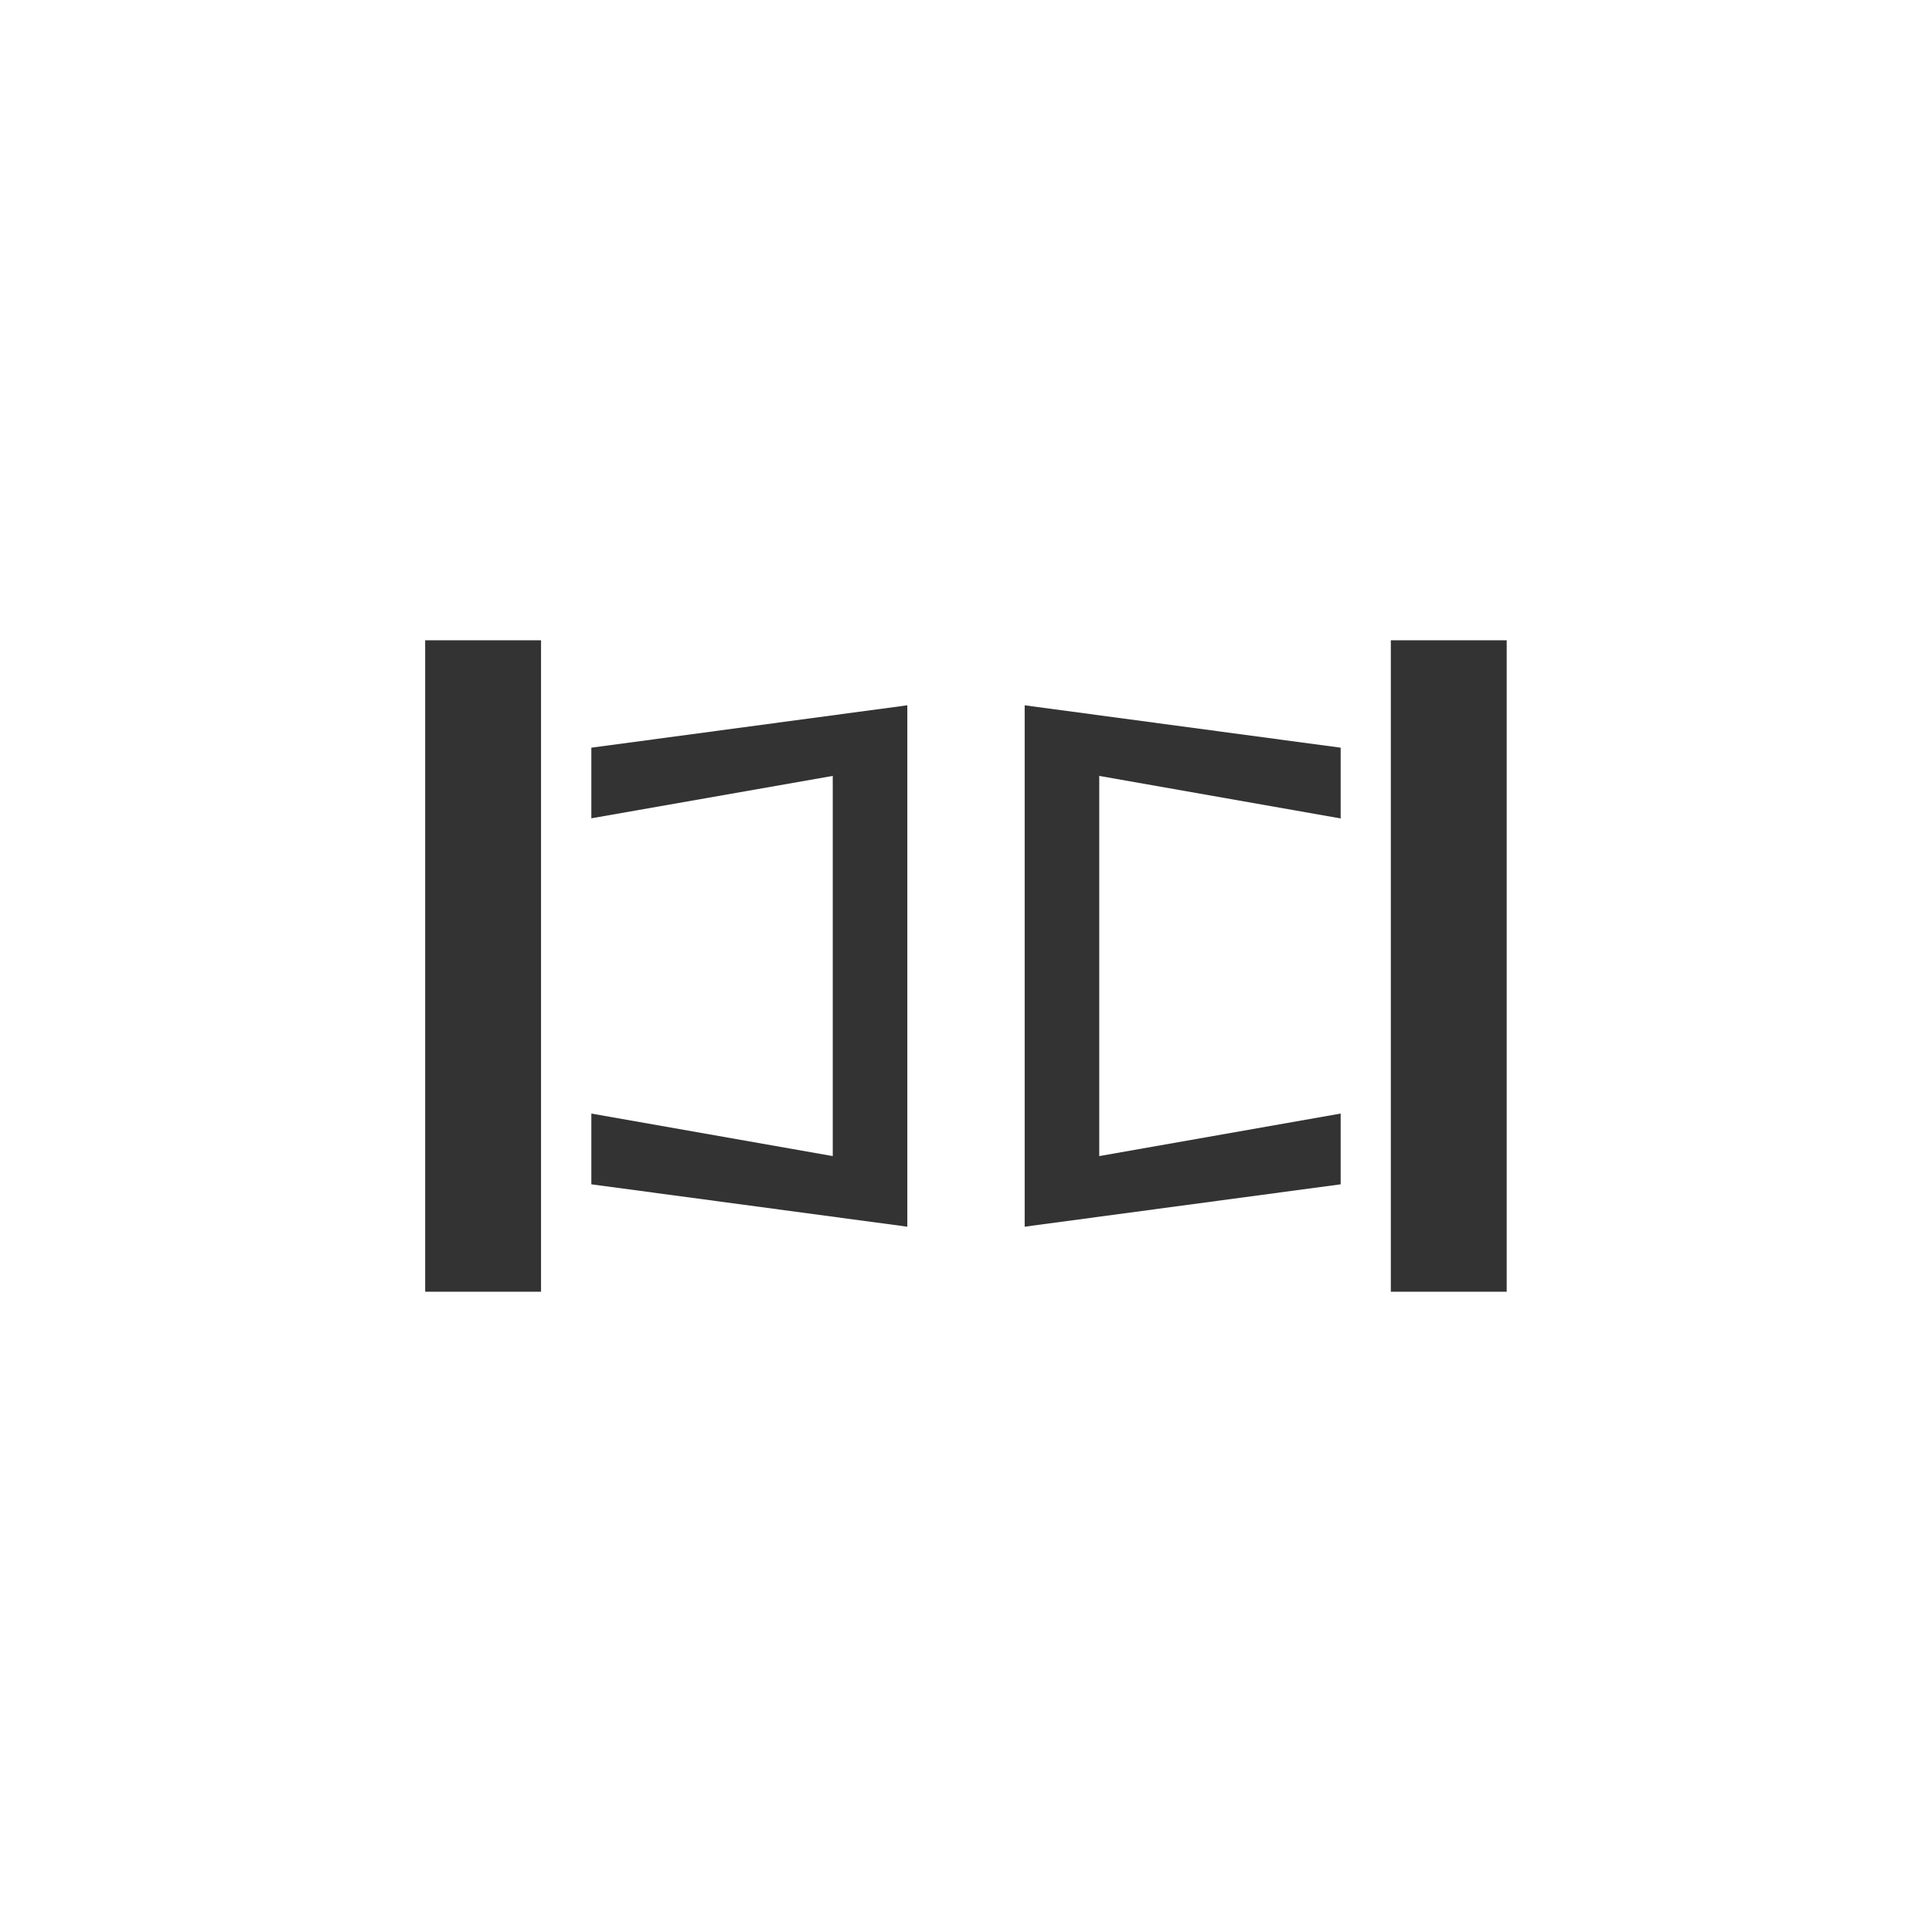 <svg xmlns="http://www.w3.org/2000/svg" id="Livello_1" data-name="Livello 1" viewBox="0 0 141.73 141.73"><defs><style>.cls-1{fill:#343333;}</style></defs><rect class="cls-1" x="102.03" y="46.97" width="8.5" height="47.79"></rect><rect class="cls-1" x="31.19" y="46.97" width="8.5" height="47.79"></rect><polygon class="cls-1" points="43.38 60.03 61.09 56.92 61.09 84.81 43.38 81.69 43.38 86.88 66.56 89.99 66.56 51.74 43.38 54.85 43.38 60.03"></polygon><polygon class="cls-1" points="98.35 81.69 80.64 84.81 80.64 56.92 98.35 60.04 98.35 54.85 75.17 51.74 75.17 89.99 98.35 86.88 98.35 81.69"></polygon></svg>